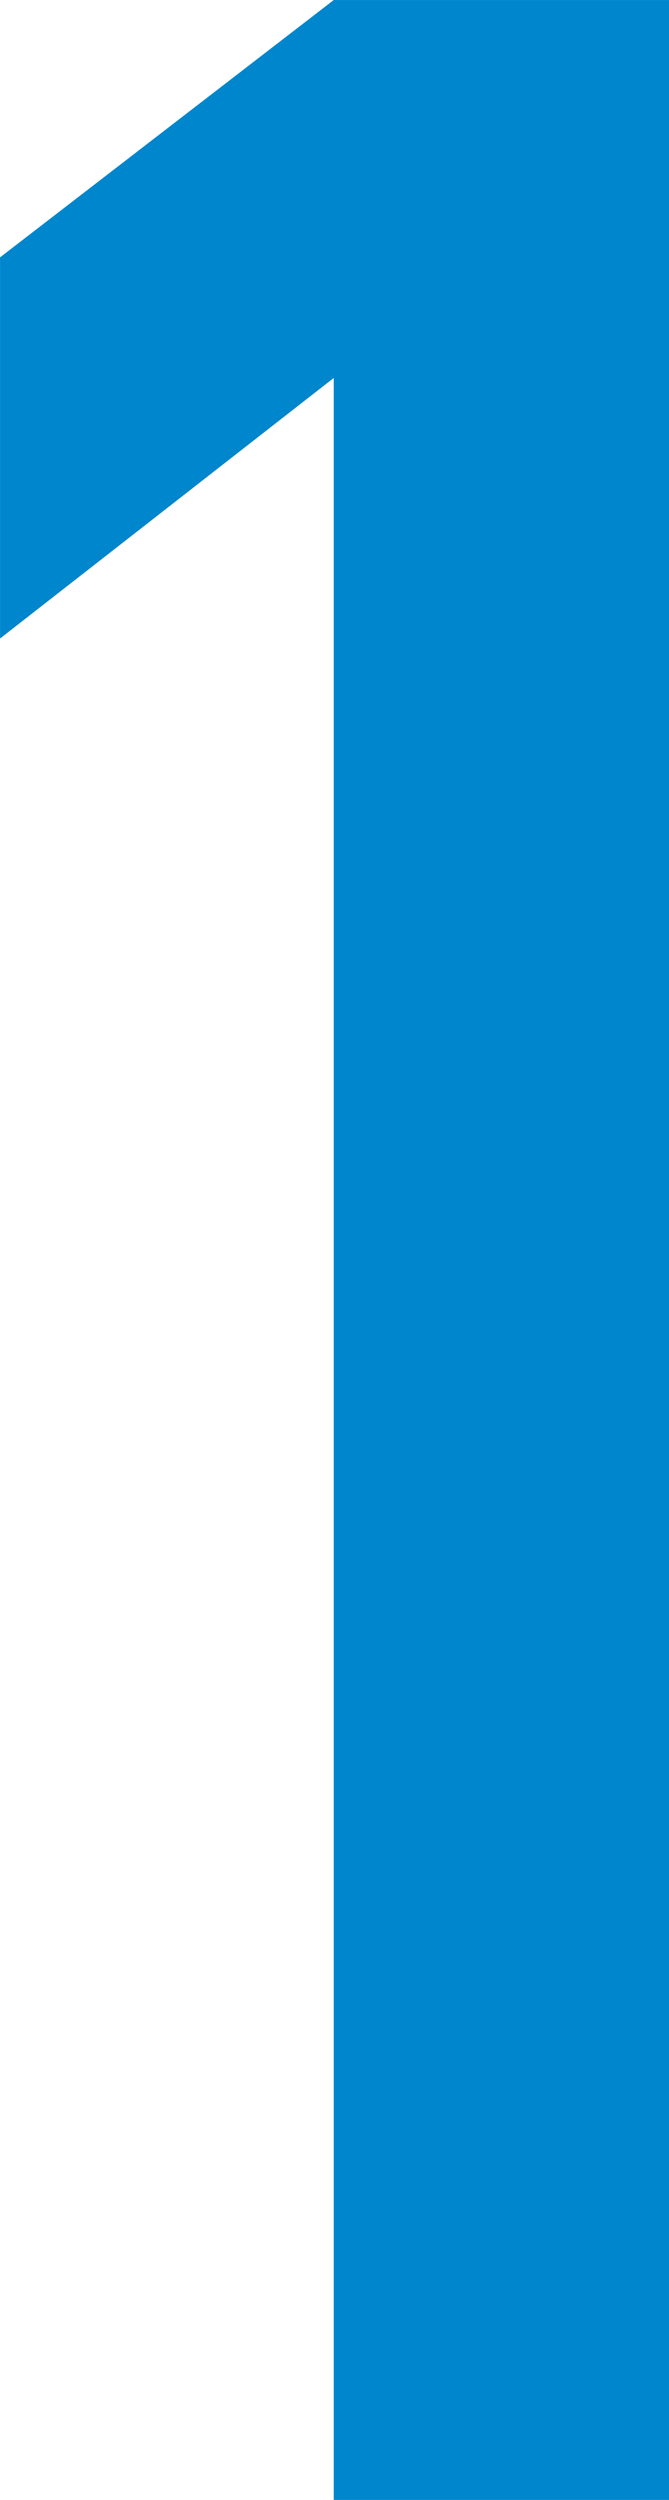<svg xmlns="http://www.w3.org/2000/svg" width="31.876" height="118.972" viewBox="0 0 31.876 118.972"><path data-name="パス 21163" d="M15.902 17.987l-15.9 12.4V12.248L15.902.001h15.975v118.97H15.902z" fill="#0086CD"/></svg>